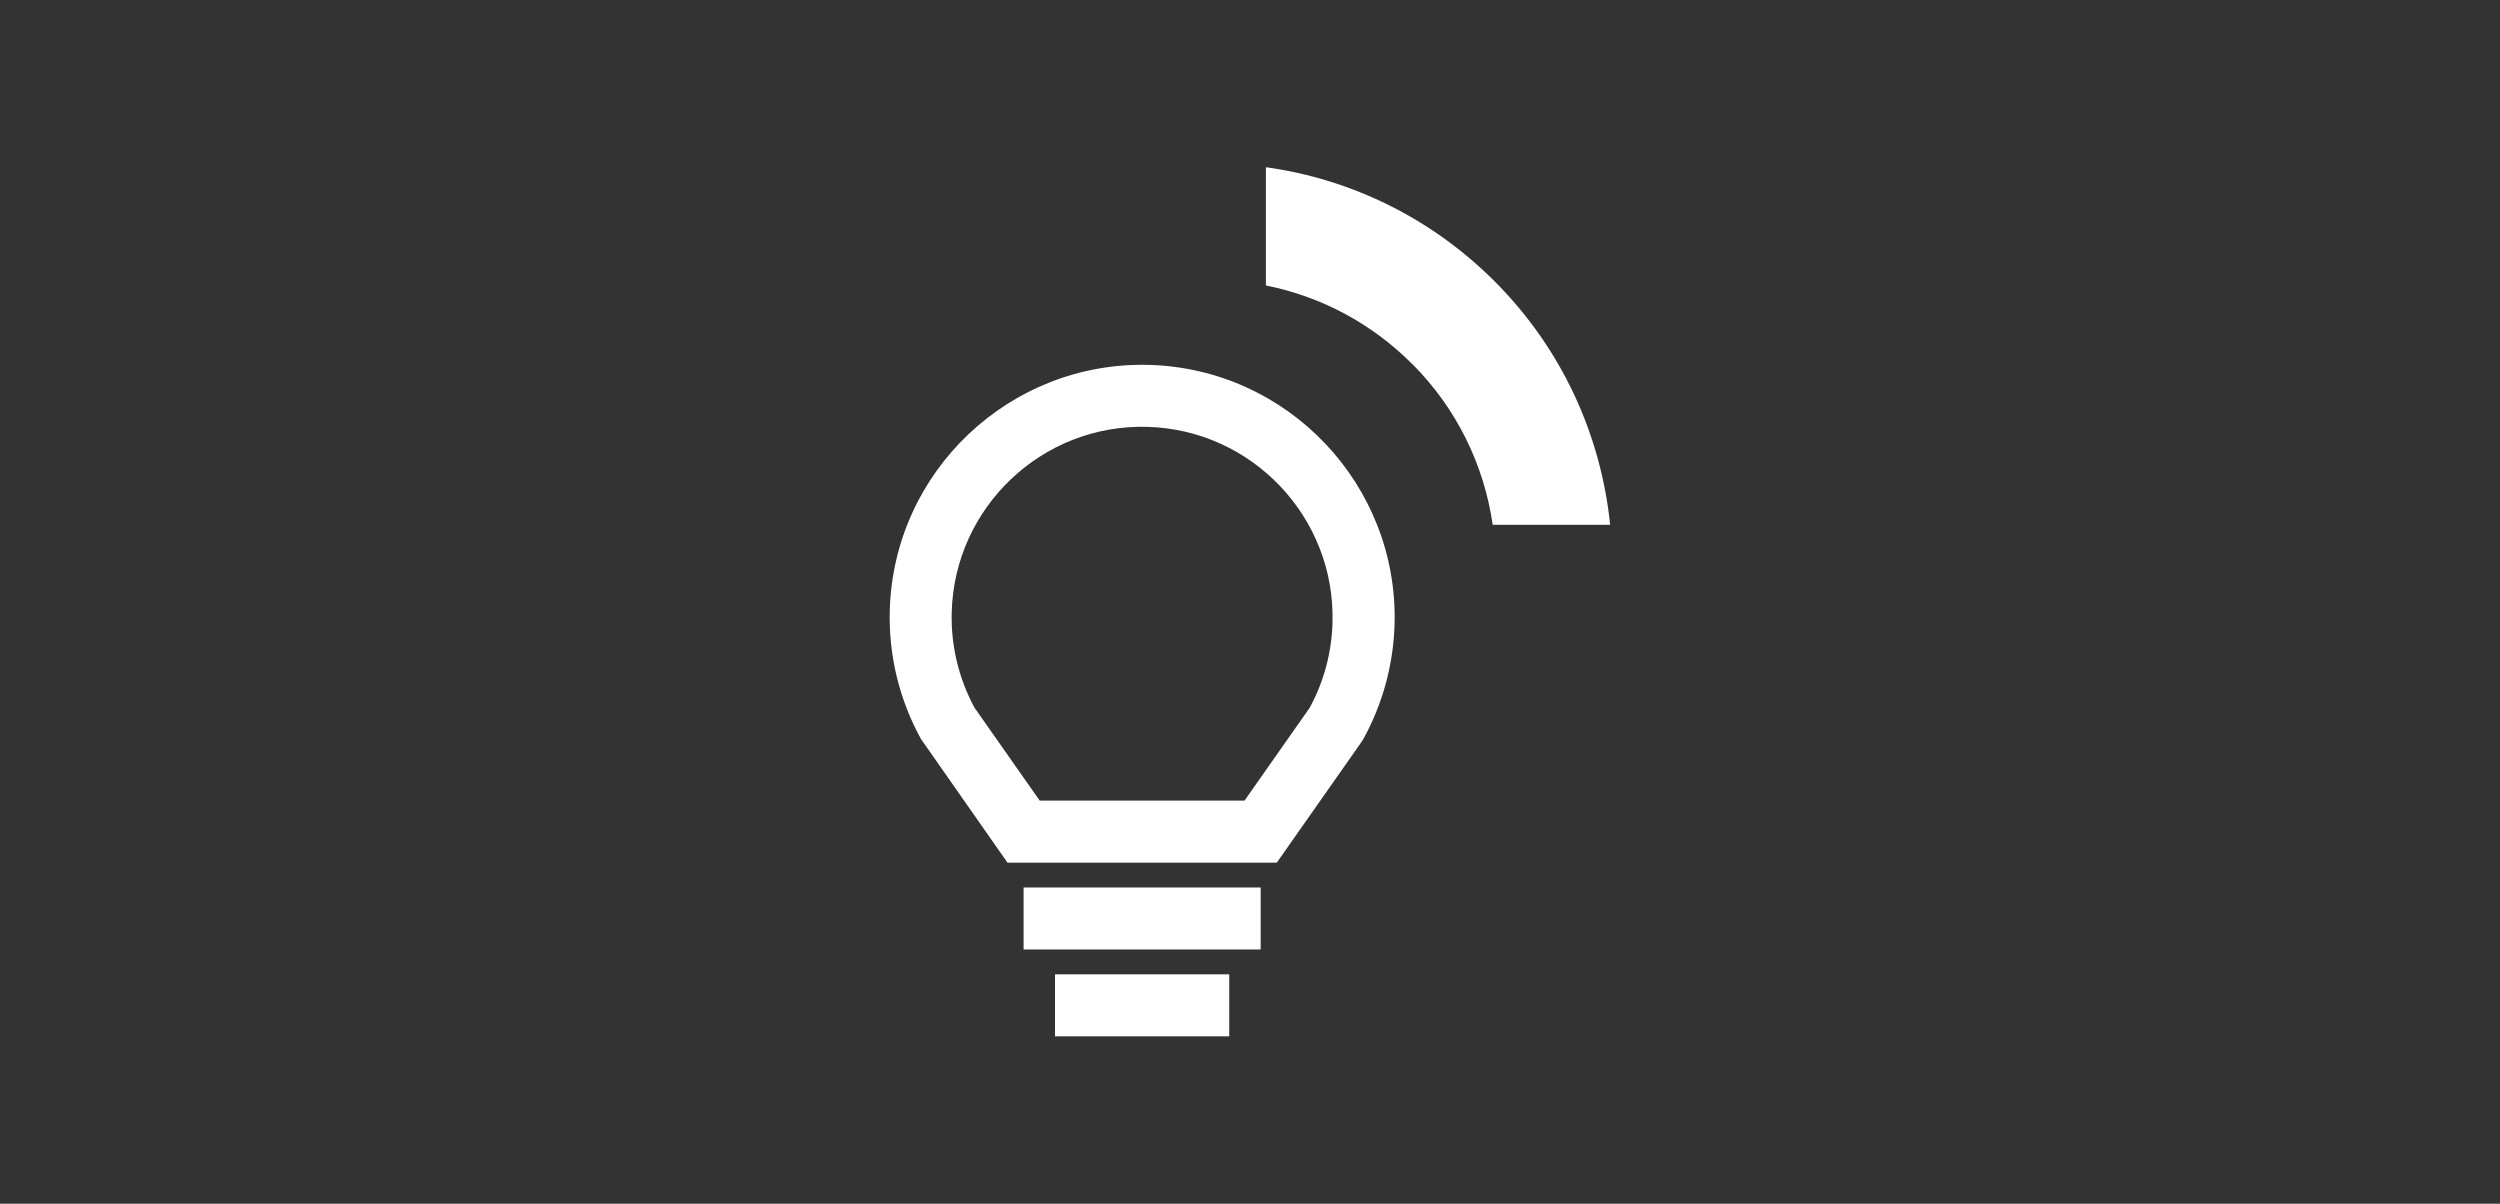 <?xml version="1.0" encoding="UTF-8" standalone="no"?>
<svg
   id="Livello_1"
   data-name="Livello 1"
   viewBox="0 0 540 260"
   version="1.1"
   sodipodi:docname="Lepida_icona_Progetto_Digital_Innovation_Hub_bianco_aree.svg"
   width="540"
   height="260"
   inkscape:version="1.3.2 (091e20e, 2023-11-25, custom)"
   xmlns:inkscape="http://www.inkscape.org/namespaces/inkscape"
   xmlns:sodipodi="http://sodipodi.sourceforge.net/DTD/sodipodi-0.dtd"
   xmlns="http://www.w3.org/2000/svg"
   xmlns:svg="http://www.w3.org/2000/svg">
  <rect x="0" y="0" width="540" height="260" fill="#333333" stroke="none"/>
  <sodipodi:namedview
     id="namedview2"
     pagecolor="#ffffff"
     bordercolor="#666666"
     borderopacity="1.0"
     inkscape:showpageshadow="2"
     inkscape:pageopacity="0.0"
     inkscape:pagecheckerboard="true"
     inkscape:deskcolor="#d1d1d1"
     inkscape:zoom="2.1566667"
     inkscape:cx="150"
     inkscape:cy="112.90572"
     inkscape:window-width="1920"
     inkscape:window-height="1001"
     inkscape:window-x="-9"
     inkscape:window-y="-9"
     inkscape:window-maximized="1"
     inkscape:current-layer="Livello_1" />
  <defs
     id="defs1">
    <style
       id="style1">
      .cls-1 {
        fill: #fff;
      }
    </style>
  </defs>
  <g
     id="g3"
     transform="matrix(1.067,0,0,1.067,109.925,-30.069)">
    <path
       class="cls-1"
       d="m 182.81,101.82 c -8.2,-8.2 -18.43,-13.63 -29.57,-15.85 V 62.03 c 17.48,2.44 33.6,10.41 46.28,23.08 13.76,13.76 21.56,31.28 23.41,49.31 h -23.77 c -1.73,-11.95 -7.18,-23.45 -16.34,-32.61 z"
       id="path1" />
    <g
       id="g2">
      <rect
         class="cls-1"
         x="104.19"
         y="207.84"
         width="47.99"
         height="12.55"
         id="rect1" />
      <rect
         class="cls-1"
         x="110.55"
         y="225.42"
         width="35.27"
         height="12.55"
         id="rect2" />
      <path
         class="cls-1"
         d="m 129.57,102.05 c -28.16,-0.75 -51.71,21.54 -52.47,49.71 -0.25,9.09 1.94,18.1 6.33,26.04 l 17.5,25.01 h 54.52 l 17.15,-24.44 0.36,-0.57 c 3.92,-7.1 6.11,-15.15 6.33,-23.27 0.76,-28.17 -21.54,-51.71 -49.71,-52.48 z m 37.16,52.13 c -0.17,6.11 -1.72,11.91 -4.61,17.26 l -13.2,18.81 h -41.47 l -13.2,-18.81 c -3.2,-5.92 -4.8,-12.6 -4.61,-19.35 0.58,-21.25 18.32,-38.09 39.59,-37.5 21.25,0.58 38.08,18.34 37.5,39.59 z"
         id="path2" />
    </g>
  </g>
</svg>
